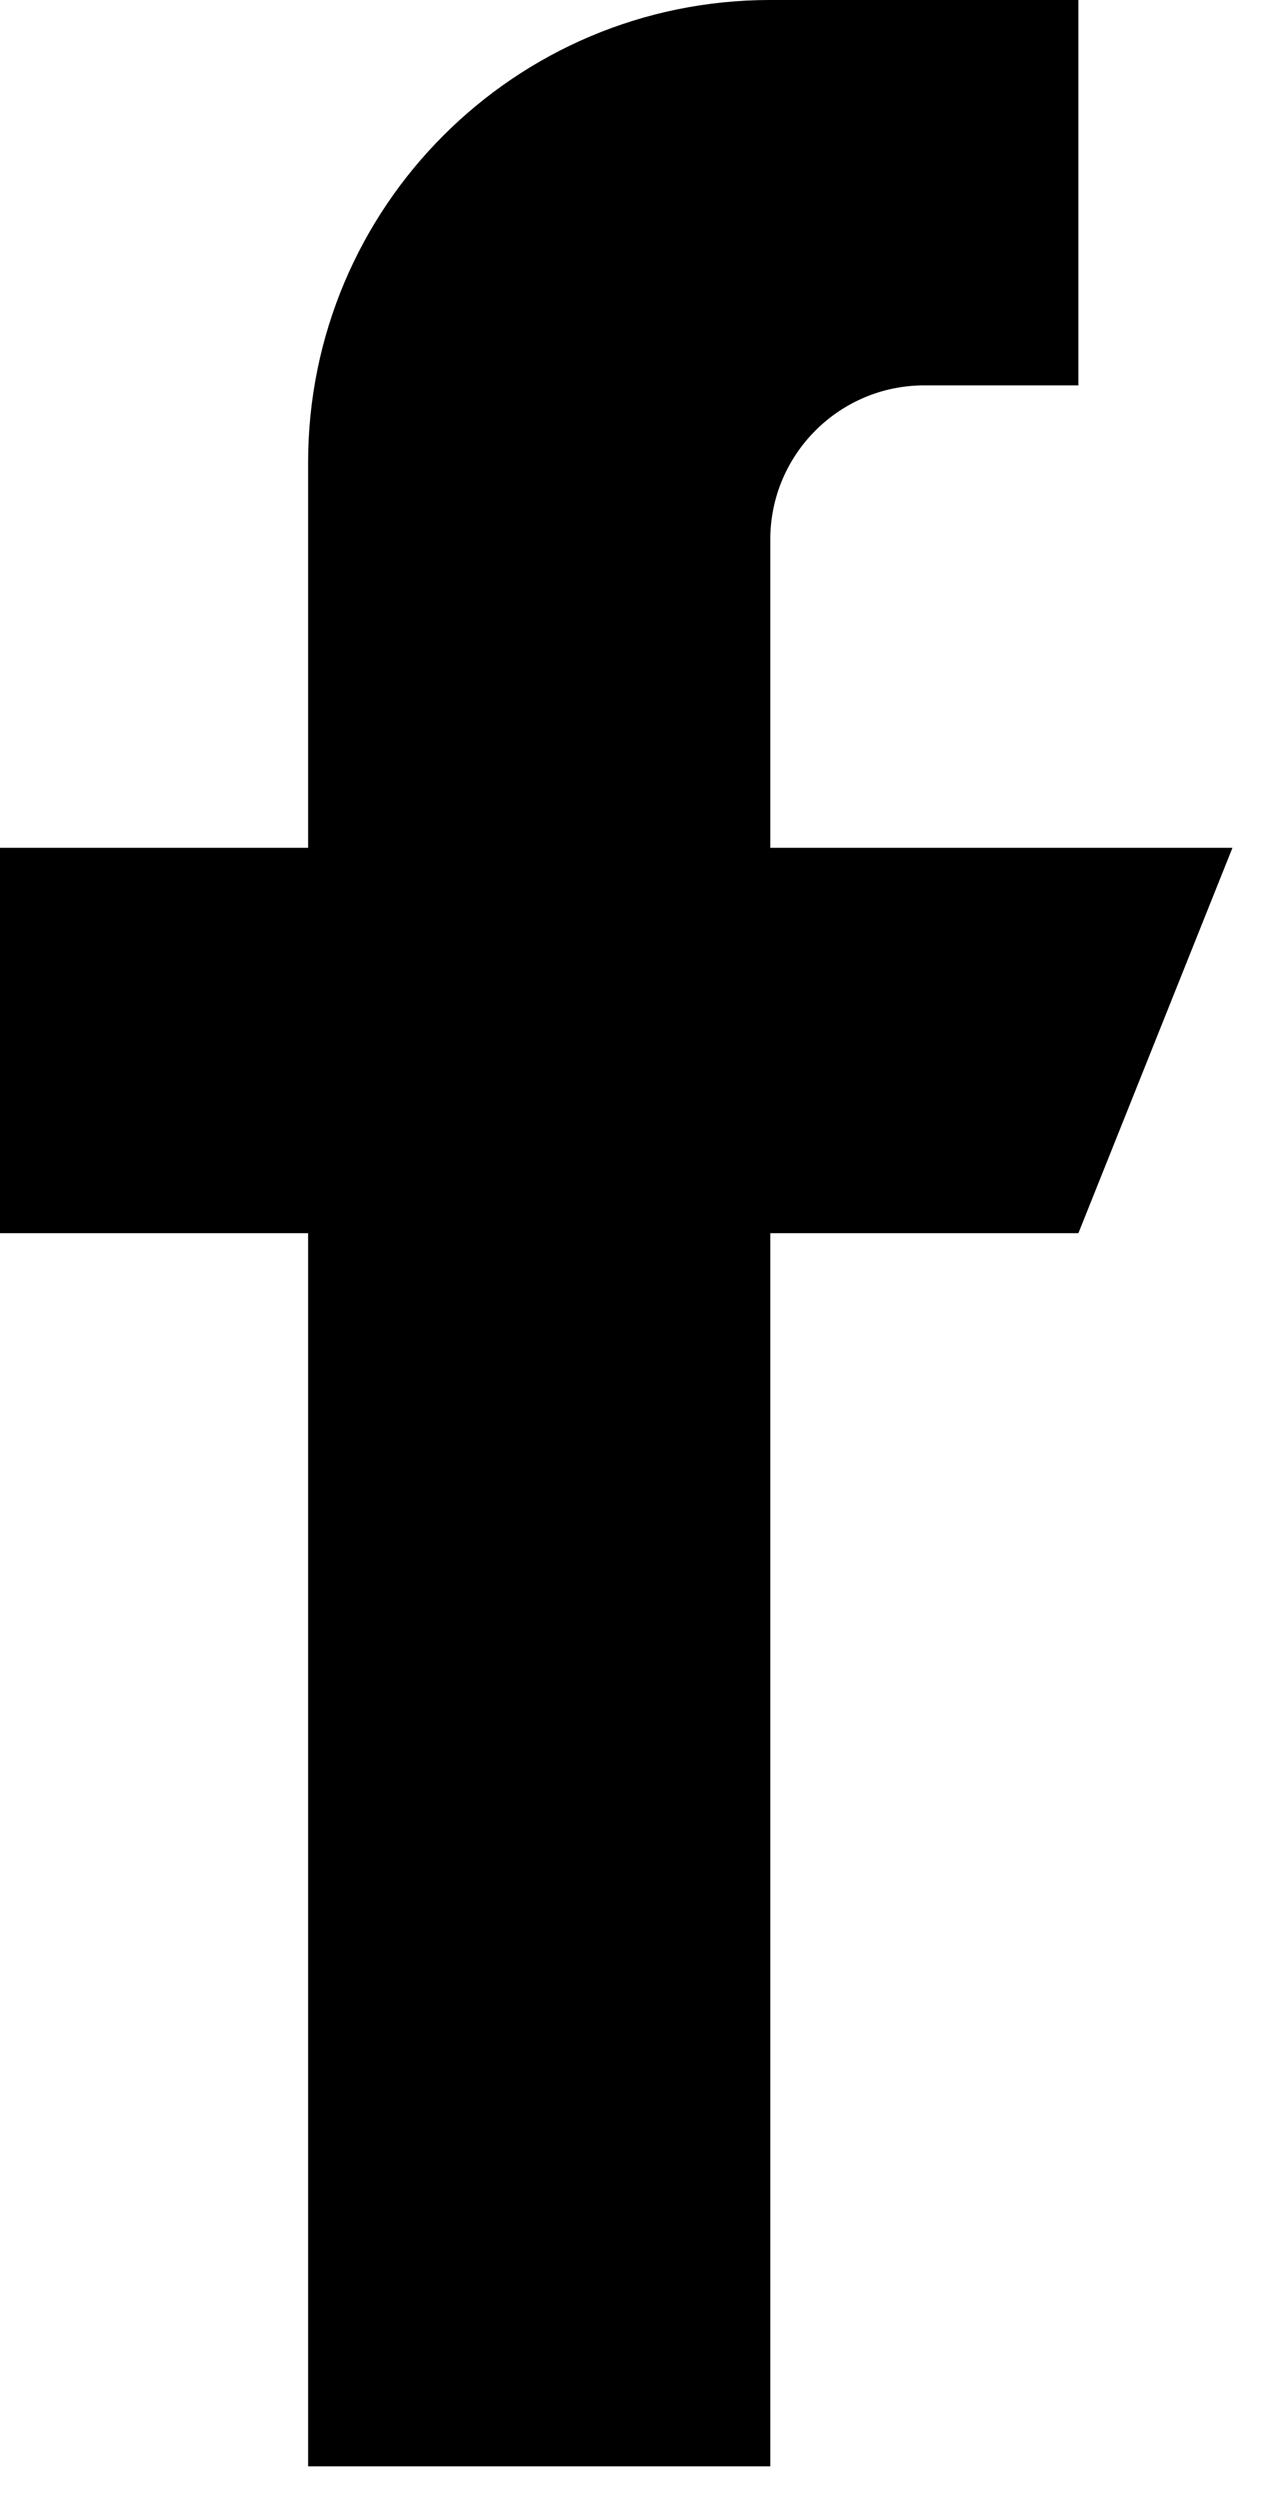 <?xml version="1.0" encoding="UTF-8"?>
<svg width="18px" height="35px" viewBox="0 0 18 35" version="1.1" xmlns="http://www.w3.org/2000/svg" xmlns:xlink="http://www.w3.org/1999/xlink">
    <title>facebook</title>
    <g id="Symbols" stroke="none" stroke-width="1" fill="none" fill-rule="evenodd">
        <g id="Footer-XL" transform="translate(-548, -16)" fill="#000000" fill-rule="nonzero">
            <g id="facebook" transform="translate(548, 16)">
                <path d="M10.79,11.869 L10.79,7.553 C10.79,6.362 11.757,5.395 12.948,5.395 L15.106,5.395 L15.106,0 L10.79,0 C7.214,0 4.316,2.898 4.316,6.474 L4.316,11.869 L0,11.869 L0,17.264 L4.316,17.264 L4.316,34.528 L10.79,34.528 L10.79,17.264 L15.106,17.264 L17.264,11.869 L10.79,11.869 Z" id="Path"></path>
            </g>
        </g>
    </g>
</svg>
